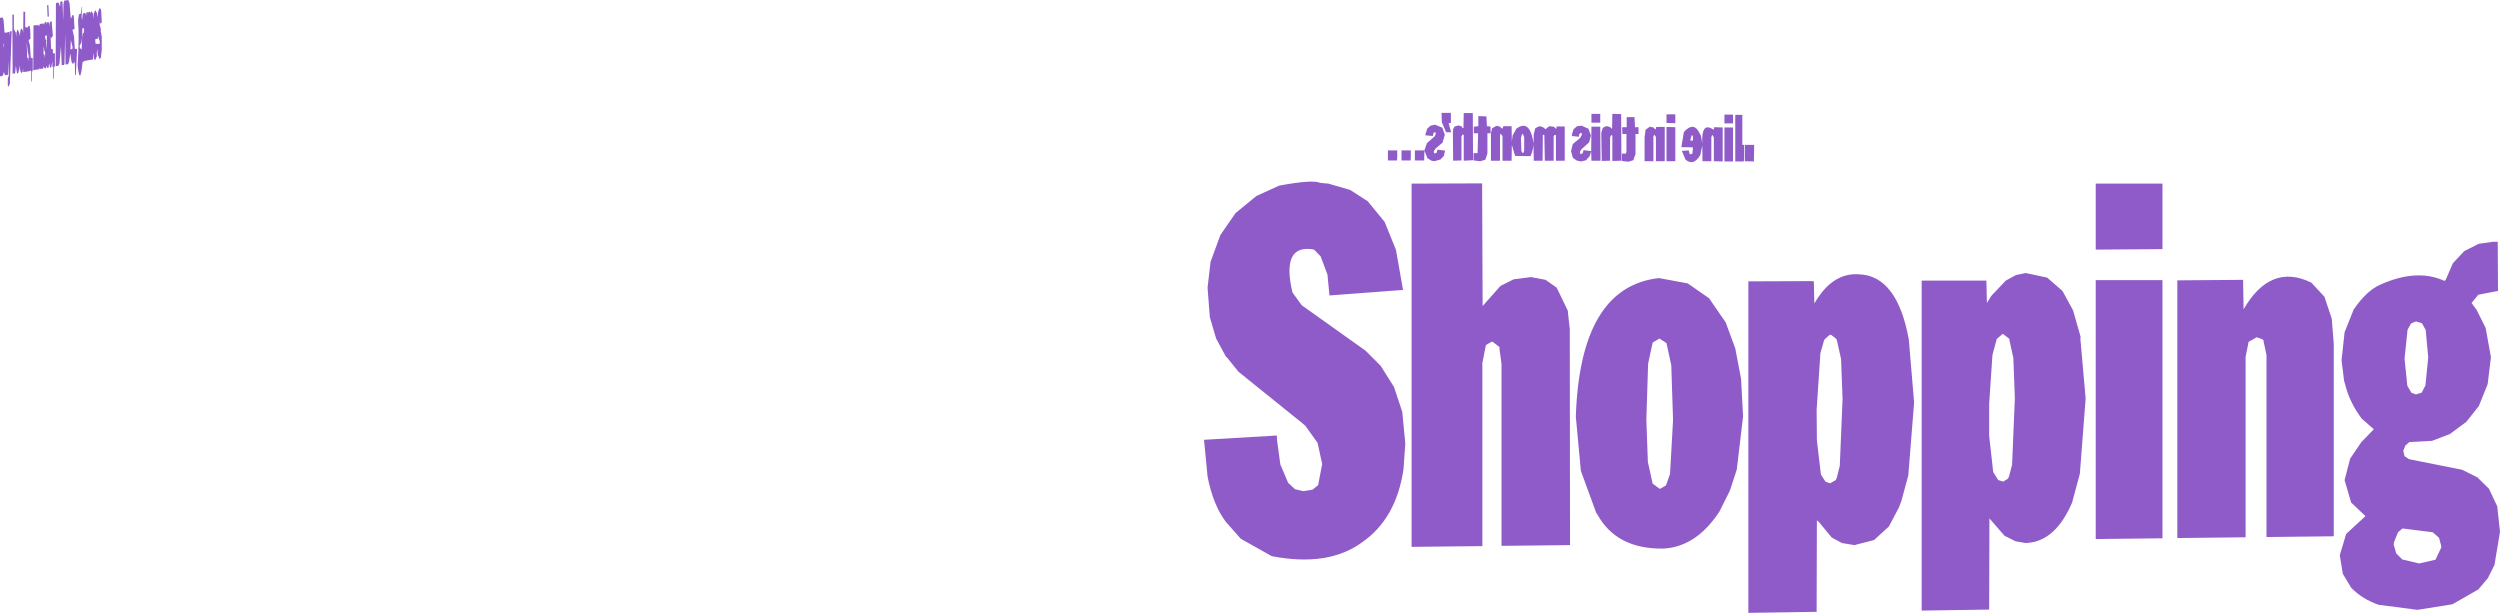 <?xml version="1.0" encoding="UTF-8" standalone="no"?>
<svg xmlns:xlink="http://www.w3.org/1999/xlink" height="121.65px" width="496.25px" xmlns="http://www.w3.org/2000/svg">
  <g transform="matrix(1.0, 0.0, 0.0, 1.0, -81.5, -260.7)">
    <path d="M412.3 283.4 L414.05 283.4 414.05 285.15 412.3 285.1 412.3 283.4 M414.05 285.95 L414.05 292.7 412.3 292.7 412.3 285.9 414.05 285.95 M410.2 286.4 L410.25 285.9 411.95 285.9 411.95 292.7 410.2 292.7 410.2 287.9 409.9 287.45 409.85 287.45 409.7 287.8 409.7 292.7 407.95 292.7 407.95 287.95 408.15 286.45 409.0 285.85 409.7 286.0 409.8 286.15 410.2 286.4 M406.15 287.3 L406.15 291.3 405.85 292.05 405.75 292.5 404.7 292.8 403.45 292.65 403.45 291.2 404.2 291.2 404.35 290.9 404.35 287.3 403.55 287.3 403.5 286.1 403.55 285.95 404.4 285.95 404.4 283.95 405.95 283.95 406.05 285.95 406.75 285.95 406.75 287.3 406.15 287.3 M421.75 285.95 L423.45 286.0 423.45 292.75 421.7 292.7 421.7 287.95 421.4 287.5 421.35 287.5 421.2 287.95 421.2 292.7 419.45 292.7 419.4 289.6 419.0 291.5 Q417.6 293.8 416.0 292.3 L416.0 292.2 415.35 290.65 416.75 290.55 416.75 290.75 416.9 291.25 417.15 291.35 417.45 291.15 417.55 289.95 415.25 289.9 415.75 286.9 Q417.7 284.75 418.85 287.1 L419.15 287.7 419.4 289.2 Q419.2 284.95 421.4 286.3 L421.7 286.45 421.75 285.95 M417.3 287.55 L417.0 288.6 417.55 288.6 417.55 287.75 417.5 287.65 417.45 287.6 417.3 287.55 M423.8 286.0 L425.5 286.0 425.5 292.75 423.8 292.75 423.8 286.0 M359.7 290.55 L361.55 290.55 361.55 292.05 361.5 292.55 359.7 292.55 359.7 290.55 M427.85 289.45 L429.7 289.45 429.65 292.75 427.85 292.7 427.85 289.45 M425.95 283.5 L427.35 283.5 427.35 289.45 427.7 289.45 427.7 292.05 427.65 292.75 425.95 292.75 425.95 283.5 M423.8 285.2 L423.8 283.45 425.5 283.45 425.5 285.2 423.8 285.2 M364.25 290.55 L364.75 289.1 366.25 287.8 366.5 287.3 366.5 287.25 366.45 286.95 366.1 287.0 365.9 287.7 364.4 287.55 364.8 286.25 365.45 285.65 366.35 285.45 367.8 286.05 368.3 287.45 367.85 289.0 366.45 290.2 366.1 290.75 366.15 291.0 366.2 291.15 366.65 291.05 366.75 290.7 366.8 290.6 366.8 290.4 368.35 290.6 368.1 291.65 367.45 292.35 366.4 292.65 366.35 292.65 366.25 292.7 365.65 292.6 364.85 292.1 364.25 290.6 364.2 292.55 362.35 292.55 362.35 290.55 364.25 290.55 M397.4 283.3 L399.15 283.3 399.15 285.05 397.4 285.05 397.4 283.3 M401.55 283.3 L403.3 283.35 403.35 292.6 401.55 292.65 401.55 287.65 401.4 287.5 401.35 287.5 401.1 287.95 401.1 292.6 399.45 292.65 399.35 287.1 399.65 286.1 400.15 285.8 400.55 285.75 401.15 285.95 401.5 286.3 401.55 283.3 M379.9 285.75 L381.55 285.75 381.6 288.85 381.75 287.6 382.5 286.25 Q385.2 284.25 385.9 289.15 L385.95 287.35 386.25 286.15 387.05 285.75 387.7 285.9 388.3 286.35 389.0 285.75 389.9 285.85 390.3 286.15 390.25 286.25 390.4 286.3 390.5 285.8 392.1 285.8 392.1 292.6 390.35 292.6 390.35 287.55 390.3 287.5 390.05 287.5 389.9 287.8 389.9 292.6 388.15 292.6 388.05 287.5 387.9 287.45 387.75 287.5 387.7 292.6 385.95 292.6 385.9 289.4 Q385.8 290.6 385.3 291.7 L382.25 291.65 381.6 289.45 381.55 292.6 379.75 292.6 379.75 287.7 379.4 287.3 379.25 287.35 379.25 292.6 377.45 292.6 377.45 287.1 377.7 286.15 378.5 285.7 378.8 285.7 379.35 285.9 379.4 286.05 379.75 286.25 379.9 285.75 M383.8 287.3 L383.6 287.35 383.45 288.0 383.4 288.1 383.5 290.7 383.75 291.1 383.95 290.95 384.05 290.55 384.05 287.9 383.8 287.3 M372.05 283.15 L373.85 283.15 373.9 292.5 372.05 292.6 372.05 287.5 371.85 287.35 371.6 287.8 371.6 292.55 369.95 292.6 369.9 287.0 369.95 286.3 370.25 285.8 371.05 285.6 371.65 285.8 371.7 286.0 372.0 286.15 372.05 283.15 M367.65 283.1 L369.5 283.1 369.5 285.1 369.25 285.15 369.05 285.15 369.55 286.95 368.55 286.95 367.7 284.95 367.65 283.1 M374.95 283.75 L376.55 283.8 376.65 285.75 377.35 285.8 377.4 287.15 376.75 287.15 376.75 291.15 376.35 292.4 375.35 292.7 374.0 292.55 374.0 291.1 374.8 291.1 374.9 287.15 374.05 287.15 374.05 285.85 374.95 285.75 374.95 283.75 M357.0 290.55 L358.85 290.55 358.85 292.05 358.8 292.55 357.0 292.55 357.0 290.55 M394.55 285.75 L395.45 285.65 396.8 286.25 397.3 287.6 396.95 288.95 395.45 290.3 395.1 290.85 395.15 291.2 395.35 291.25 395.65 291.15 395.75 290.8 395.8 290.7 395.8 290.5 397.35 290.7 397.4 285.85 399.15 285.85 399.2 292.6 397.4 292.6 397.35 290.75 397.05 291.7 396.45 292.35 396.4 292.5 395.3 292.75 394.45 292.55 393.7 292.0 393.35 290.7 393.7 289.3 395.15 288.1 395.5 287.45 395.5 287.4 395.45 287.15 395.4 287.1 395.3 287.05 395.0 287.3 394.9 287.85 393.55 287.7 393.5 287.45 393.85 286.35 394.55 285.75 M388.3 316.25 L390.5 317.8 392.7 322.35 393.1 326.05 393.15 368.9 379.55 369.05 379.55 332.9 379.15 330.0 379.15 329.6 377.8 328.55 377.55 328.55 376.45 329.2 375.75 332.75 375.75 369.1 361.7 369.25 361.7 297.15 375.7 297.1 375.8 321.45 379.35 317.45 381.95 316.15 385.4 315.7 388.3 316.25 M349.5 298.4 L353.0 300.65 356.35 304.75 358.6 310.3 360.0 318.25 345.4 319.35 345.0 315.2 343.65 311.6 342.4 310.3 342.1 310.2 Q335.8 309.2 338.05 318.75 L339.9 321.3 352.55 330.3 355.55 333.3 358.2 337.5 359.85 342.45 360.45 348.7 360.1 353.8 Q358.65 363.7 351.8 368.4 345.1 373.25 333.95 371.1 L327.8 367.65 324.8 364.25 Q322.3 360.9 321.2 355.3 L320.5 348.0 334.95 347.15 335.0 348.15 335.65 352.9 337.2 356.55 338.55 357.8 340.2 358.2 342.05 357.9 343.15 357.0 343.95 352.8 343.05 348.65 343.0 348.6 343.0 348.55 340.6 345.2 339.7 344.45 339.55 344.3 339.45 344.25 327.35 334.5 325.25 331.9 325.25 331.85 324.85 331.5 322.9 327.9 321.65 323.65 321.2 317.8 321.8 312.65 323.75 307.35 326.75 303.0 330.9 299.6 335.4 297.55 Q342.1 296.3 343.55 297.0 L345.2 297.15 349.5 298.4 M398.35 362.5 L395.3 354.15 394.3 343.4 Q395.15 317.65 410.8 315.9 L416.5 316.95 420.75 319.9 424.05 324.7 425.95 329.85 427.1 335.9 427.5 343.35 426.25 353.9 424.9 358.05 422.8 362.25 Q418.15 369.35 411.5 369.6 402.35 369.65 398.6 362.85 L398.35 362.5 M460.4 328.1 L461.45 340.6 460.3 355.05 458.95 360.05 458.45 361.4 456.45 365.2 453.5 367.9 449.6 368.9 447.15 368.5 445.1 367.4 442.5 364.25 442.15 364.0 442.1 382.15 428.55 382.35 428.55 316.55 441.5 316.5 441.55 316.8 441.65 320.95 Q445.2 314.75 450.55 315.15 458.1 315.45 460.4 328.1 M446.95 331.95 L446.15 328.35 446.0 327.95 444.95 327.15 444.65 327.2 443.65 328.1 443.55 328.35 442.85 330.8 442.1 342.05 442.15 348.1 442.95 354.9 443.85 356.3 444.75 356.65 445.9 356.0 446.05 355.65 446.1 355.6 446.1 355.55 446.7 353.15 447.25 339.9 446.95 331.95 M479.65 316.4 L481.65 315.3 483.6 314.9 487.85 315.8 490.9 318.45 493.0 322.3 494.5 327.55 494.45 327.9 495.5 339.8 494.35 354.75 492.8 360.5 Q489.55 368.0 484.1 368.45 L483.65 368.5 481.6 368.15 479.4 367.05 476.4 363.6 476.35 381.7 462.95 381.9 462.95 316.4 475.8 316.4 475.9 320.85 476.8 319.4 479.65 316.4 M477.85 328.0 L477.0 331.15 476.35 340.85 476.35 347.2 477.15 354.4 478.15 356.0 479.15 356.3 480.1 355.7 480.25 355.35 480.3 355.3 480.3 355.25 480.9 352.95 481.45 339.75 481.15 331.75 480.4 328.35 480.35 327.95 479.05 326.95 477.85 328.0 M560.1 324.9 L559.4 326.15 558.8 331.9 559.35 337.25 560.15 338.65 561.05 339.0 562.2 338.65 562.95 337.2 563.5 331.65 563.0 326.2 562.25 324.85 561.05 324.5 560.1 324.9 M540.3 316.8 L542.9 319.6 544.35 323.95 544.75 328.9 544.75 367.15 531.4 367.3 531.4 331.2 530.8 328.35 530.8 328.2 530.35 327.95 529.45 327.65 527.85 328.55 527.25 331.55 527.25 367.35 513.7 367.5 513.7 316.35 526.75 316.25 526.85 322.1 Q532.2 312.85 540.3 316.8 M554.0 317.2 Q561.25 313.95 566.7 316.45 L566.95 316.3 568.4 312.95 570.65 310.55 573.5 309.1 576.3 308.7 577.3 308.7 577.35 318.45 573.45 319.2 572.1 320.85 573.1 322.2 574.9 325.8 575.95 331.6 575.3 336.95 573.55 341.3 571.05 344.45 567.8 346.85 564.3 348.2 559.75 348.45 558.95 349.15 558.55 350.2 558.8 351.25 559.7 351.85 570.25 353.95 573.25 355.45 575.55 357.7 577.2 361.2 577.75 366.25 576.65 372.85 575.35 375.45 573.45 377.7 568.3 380.65 561.35 381.75 553.65 380.75 Q550.35 379.6 548.2 377.35 L546.55 374.6 545.95 370.9 547.15 366.9 547.25 366.65 551.05 363.15 548.2 360.45 546.9 356.0 548.0 351.75 550.2 348.5 552.7 345.9 550.3 343.8 Q547.85 340.5 547.0 336.95 L546.8 336.3 546.3 332.2 546.9 326.65 548.7 322.15 Q551.25 318.4 554.0 317.2 M408.65 332.9 L408.3 343.95 408.6 352.4 409.55 356.7 410.9 357.7 411.1 357.7 412.2 357.05 413.0 354.8 413.6 344.1 413.25 333.2 412.3 328.8 410.9 327.9 409.55 328.7 408.65 332.9 M510.75 310.15 L497.5 310.25 497.5 297.15 510.75 297.15 510.75 310.15 M510.75 316.3 L510.75 367.55 497.5 367.7 497.5 316.3 510.75 316.3 M101.35 262.35 L101.5 262.45 101.6 263.0 101.7 265.15 101.3 265.45 101.2 264.5 101.25 265.5 101.5 266.35 101.5 266.95 101.7 267.95 101.7 270.65 101.5 272.25 101.2 272.4 101.2 272.2 100.9 271.6 100.8 270.4 100.7 271.25 100.7 271.6 100.75 271.8 100.4 272.65 100.15 272.3 100.0 271.15 99.95 272.5 98.2 272.8 98.1 273.0 97.9 272.9 Q97.4 278.1 96.9 273.7 97.25 268.4 97.0 264.7 L97.15 263.7 97.25 263.5 97.55 263.4 97.65 262.7 97.65 262.65 97.7 262.35 97.7 262.1 97.8 262.15 97.7 264.0 97.8 264.75 97.9 263.6 98.15 263.25 98.5 263.35 98.6 263.85 98.65 263.15 99.1 263.15 99.3 263.0 99.5 263.35 99.5 263.1 99.7 262.95 99.95 263.4 100.0 264.5 100.1 263.4 100.4 262.7 100.75 263.3 100.8 264.0 100.85 264.05 100.95 263.15 101.2 262.4 101.35 262.35 M556.7 368.35 L556.65 368.8 557.15 370.55 558.35 371.75 561.7 372.55 564.95 371.8 566.1 369.35 566.05 368.95 565.65 367.45 564.4 366.35 558.4 365.6 557.5 366.35 556.7 368.35 M101.3 268.9 L100.95 267.8 100.95 268.35 100.4 268.5 100.45 269.35 100.5 269.35 100.9 269.45 101.15 269.35 101.25 269.45 101.3 269.25 101.3 268.9 M91.1 261.7 L91.2 264.0 90.95 264.0 90.85 261.75 91.1 261.7 M88.15 265.75 L88.55 265.7 88.75 265.65 88.85 265.9 88.9 265.65 89.1 265.65 89.3 265.95 89.35 265.5 89.5 265.45 90.15 265.35 90.15 265.65 90.5 265.0 90.7 265.15 90.8 265.65 90.8 265.15 91.05 265.1 91.2 265.1 91.25 266.05 91.3 265.4 91.6 264.85 91.8 265.1 91.8 265.6 92.0 267.8 91.65 268.3 91.55 268.0 91.65 270.4 92.0 270.5 92.0 271.3 92.35 271.25 92.4 271.4 92.4 273.8 92.25 274.05 92.15 276.3 92.0 276.35 92.1 274.0 91.9 273.95 91.9 272.85 91.7 273.95 91.7 274.05 91.55 274.15 91.4 273.95 91.25 273.2 91.15 274.15 90.8 274.15 90.8 273.7 90.6 274.2 90.5 274.35 90.4 274.2 90.2 274.1 90.2 273.85 90.15 273.85 90.05 274.35 89.6 274.35 89.6 274.5 89.35 274.15 89.35 274.45 88.5 274.55 88.1 274.65 88.15 265.75 M87.2 265.8 L87.4 265.9 87.5 266.6 87.55 268.4 87.2 268.65 87.2 268.85 87.45 269.75 87.6 272.15 88.0 272.25 88.0 274.65 87.85 274.95 87.8 276.65 87.65 277.05 87.7 274.8 87.5 274.75 87.5 274.55 87.45 274.75 87.15 274.9 87.0 274.75 87.0 274.9 86.1 275.0 86.1 274.2 86.0 274.95 85.75 275.2 85.55 274.85 85.4 273.65 85.35 274.4 85.05 275.35 84.85 275.15 84.65 273.75 84.5 275.2 84.25 275.4 84.1 275.05 84.1 275.4 84.0 275.35 83.95 263.6 84.25 263.6 84.25 266.45 84.65 267.2 84.7 268.15 84.75 267.2 85.0 266.5 85.35 267.3 85.4 267.9 85.6 266.55 85.75 266.35 86.0 266.65 86.1 267.2 86.15 263.0 86.5 263.05 86.5 266.1 87.0 266.15 87.2 265.8 M82.0 264.15 L82.2 264.6 82.4 267.15 82.65 267.2 83.4 267.0 83.45 267.8 83.5 266.9 83.85 266.9 83.8 267.3 83.45 277.35 83.2 277.9 83.05 277.7 83.05 276.35 83.25 275.65 83.1 272.7 83.1 275.55 82.6 275.6 82.55 275.7 82.35 275.3 82.3 274.9 82.1 275.6 81.95 275.8 81.5 275.85 81.5 264.25 82.0 264.15 M87.2 271.8 L87.0 270.95 86.8 268.95 86.9 272.25 87.05 272.15 87.1 272.35 87.15 272.85 87.2 271.8 M90.45 267.85 L90.45 268.05 90.55 268.55 90.7 268.65 90.65 269.0 90.8 270.65 90.8 267.7 90.45 267.85 M82.3 269.2 L82.2 269.7 82.3 270.2 82.3 269.2 M90.15 269.95 L90.15 271.55 90.3 271.45 90.35 271.7 90.4 272.2 90.45 271.75 90.45 270.95 90.3 270.85 90.25 270.35 90.15 269.95 M95.85 270.5 L95.9 270.05 95.55 268.6 95.5 270.55 95.8 270.4 95.85 270.5 M95.05 260.7 L95.3 261.3 95.55 264.45 95.9 263.65 96.1 263.75 96.15 264.0 96.3 266.4 96.0 266.65 95.9 266.45 95.9 266.65 96.2 268.0 96.35 270.4 96.75 270.4 96.8 270.6 96.55 275.6 96.4 275.6 96.35 273.2 96.25 273.15 96.25 272.8 96.15 273.2 95.95 273.4 95.85 273.2 95.7 273.0 95.45 271.3 95.2 273.0 95.0 273.45 94.5 273.5 94.45 267.25 94.3 273.35 94.2 273.6 93.75 273.6 93.6 269.9 93.3 273.3 93.05 273.8 92.55 273.8 92.6 261.3 93.1 261.2 93.45 262.05 93.45 261.05 93.85 260.95 93.9 261.05 94.05 264.85 94.1 261.5 94.25 260.8 94.45 260.8 95.05 260.7 M98.15 267.15 L98.2 266.35 97.85 266.3 97.8 268.15 97.65 269.15 97.3 269.8 97.35 270.2 97.7 270.55 97.8 268.25 97.95 267.35 98.15 267.15" fill="#8e5bc8" fill-rule="evenodd" stroke="none"/>
  </g>
</svg>
